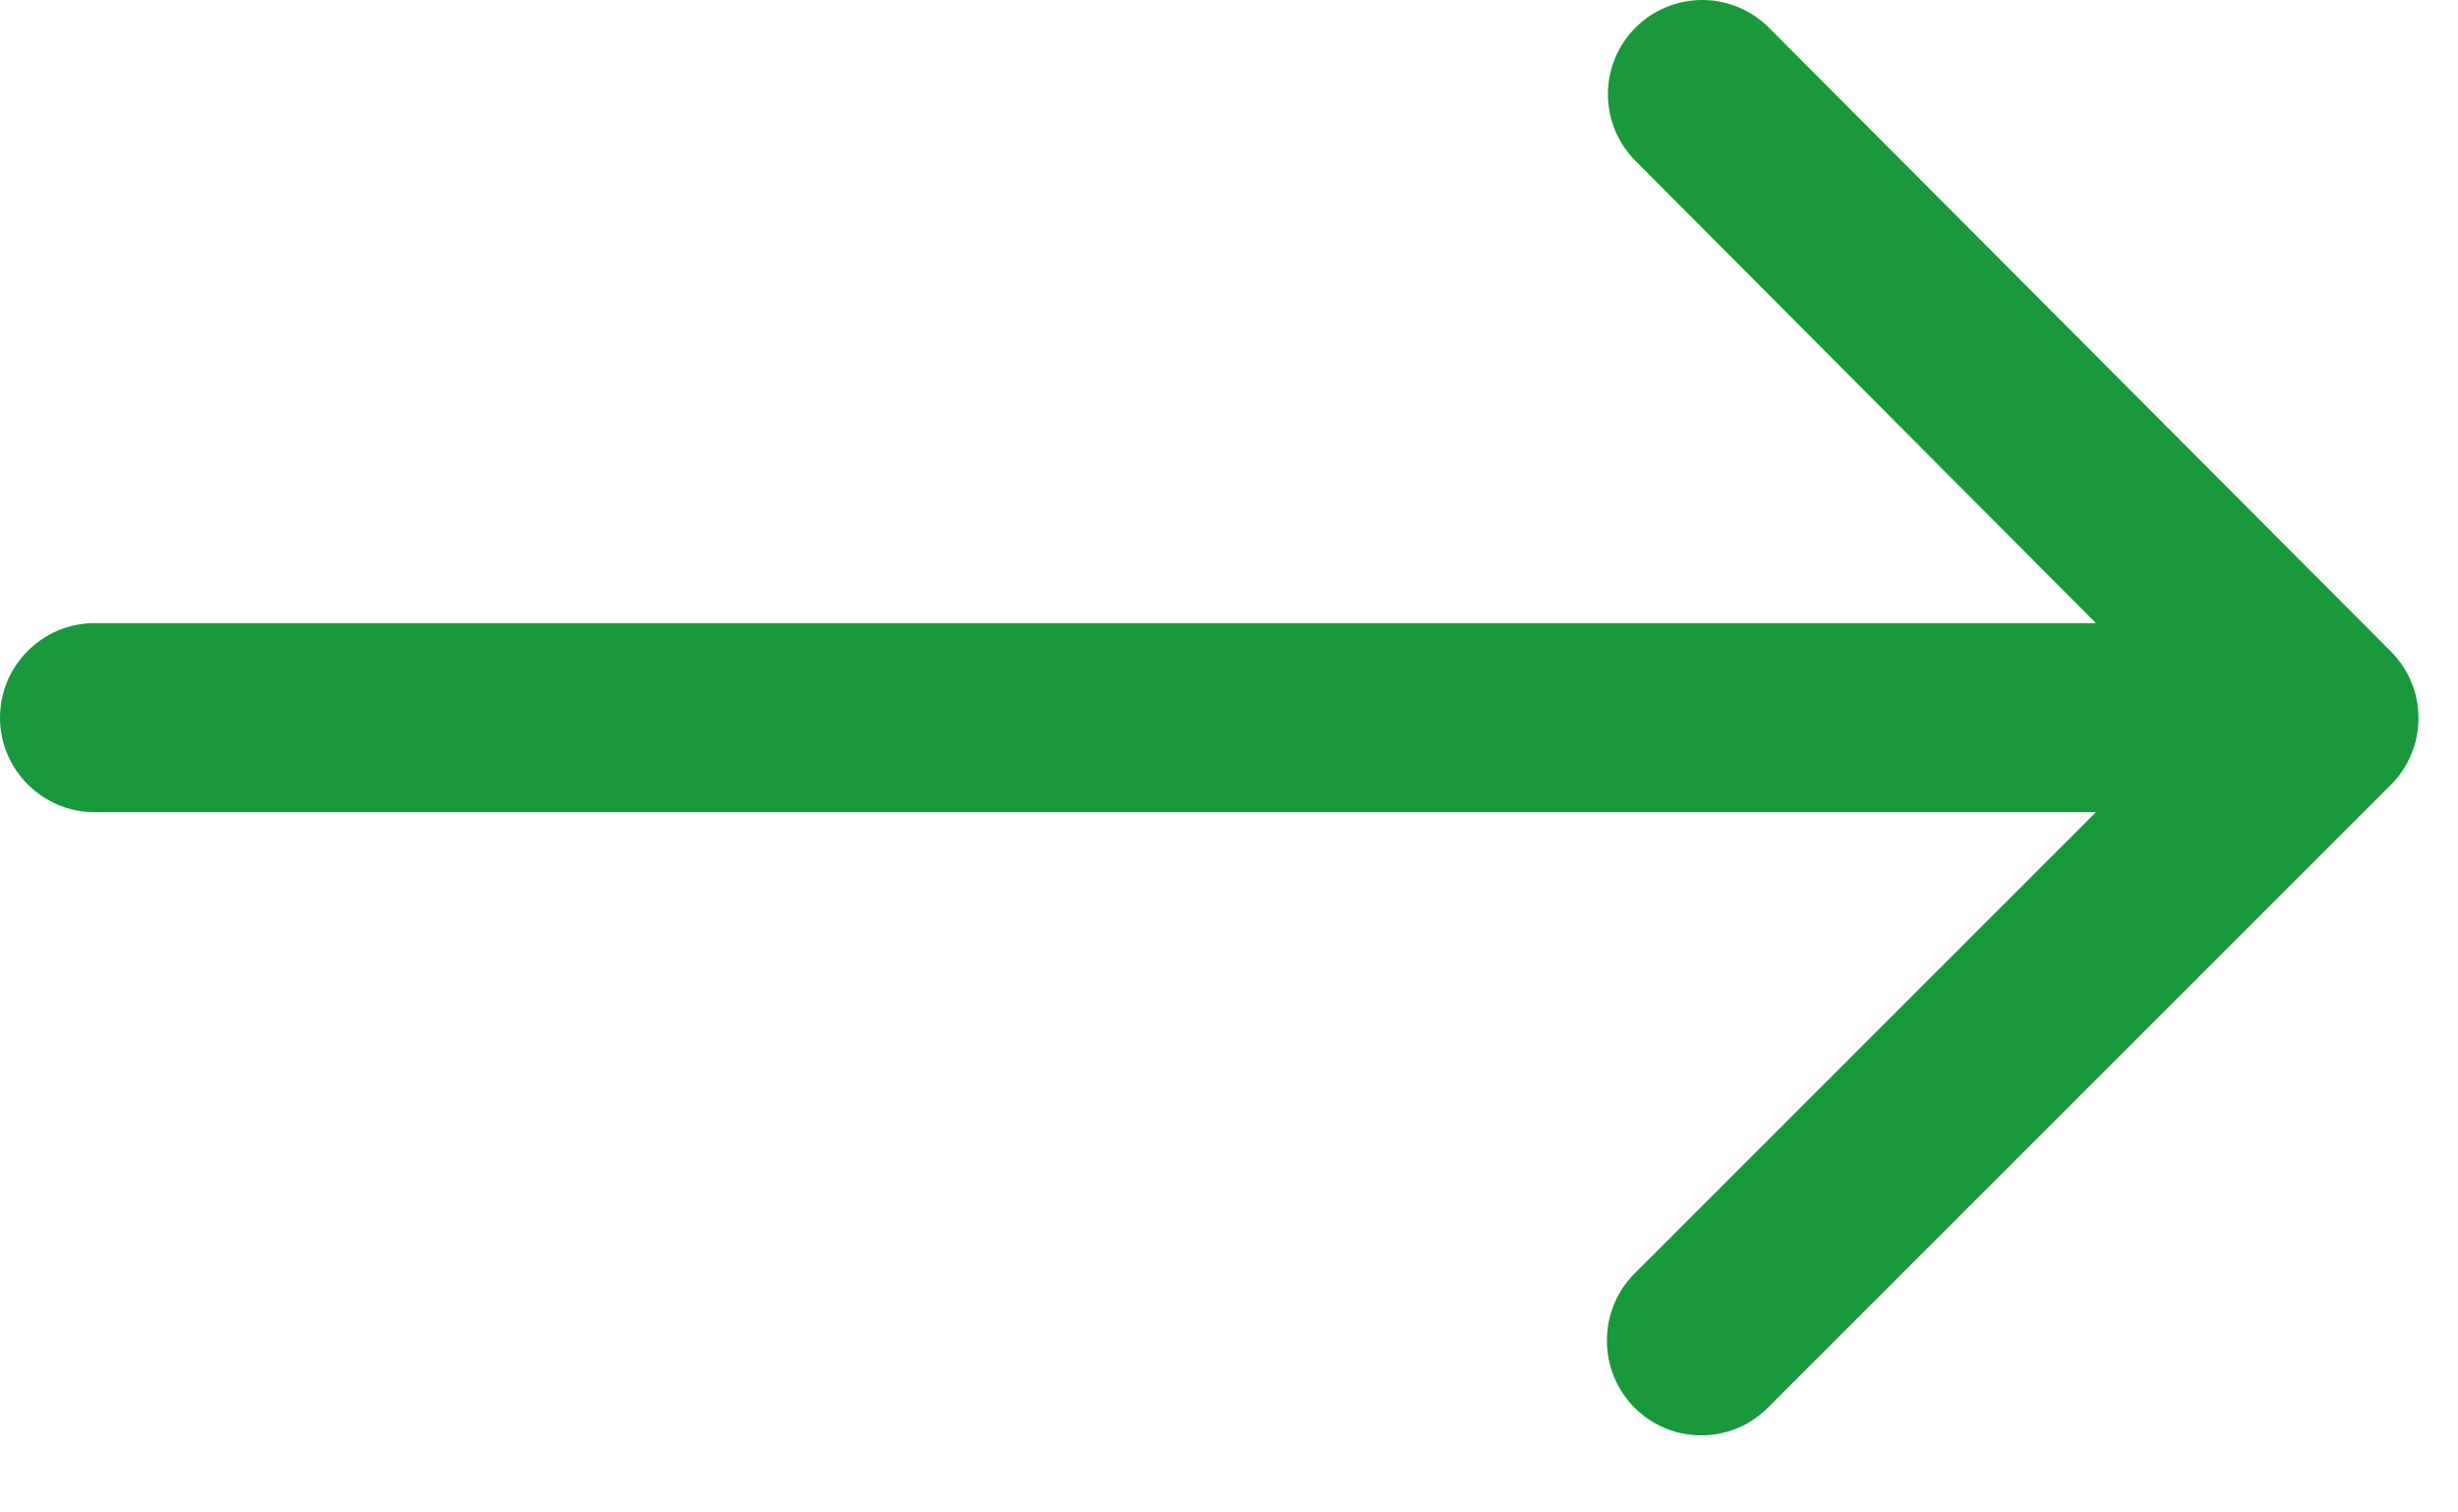 <svg width="26" height="16" viewBox="0 0 26 16" fill="none" xmlns="http://www.w3.org/2000/svg">
<path d="M1 8.592H22.17L17.29 13.472C16.9 13.862 16.9 14.502 17.29 14.892C17.68 15.282 18.31 15.282 18.7 14.892L25.29 8.302C25.383 8.21 25.456 8.1 25.506 7.979C25.557 7.858 25.582 7.728 25.582 7.597C25.582 7.466 25.557 7.336 25.506 7.215C25.456 7.094 25.383 6.985 25.29 6.892L18.71 0.292C18.617 0.199 18.508 0.126 18.387 0.076C18.266 0.026 18.136 1.95102e-09 18.005 0C17.874 -1.95102e-09 17.744 0.026 17.623 0.076C17.503 0.126 17.393 0.199 17.3 0.292C17.207 0.385 17.134 0.495 17.084 0.615C17.034 0.736 17.008 0.866 17.008 0.997C17.008 1.128 17.034 1.258 17.084 1.379C17.134 1.5 17.207 1.609 17.3 1.702L22.17 6.592H1C0.45 6.592 0 7.042 0 7.592C0 8.142 0.45 8.592 1 8.592Z" fill="#19983C"/>
</svg>
